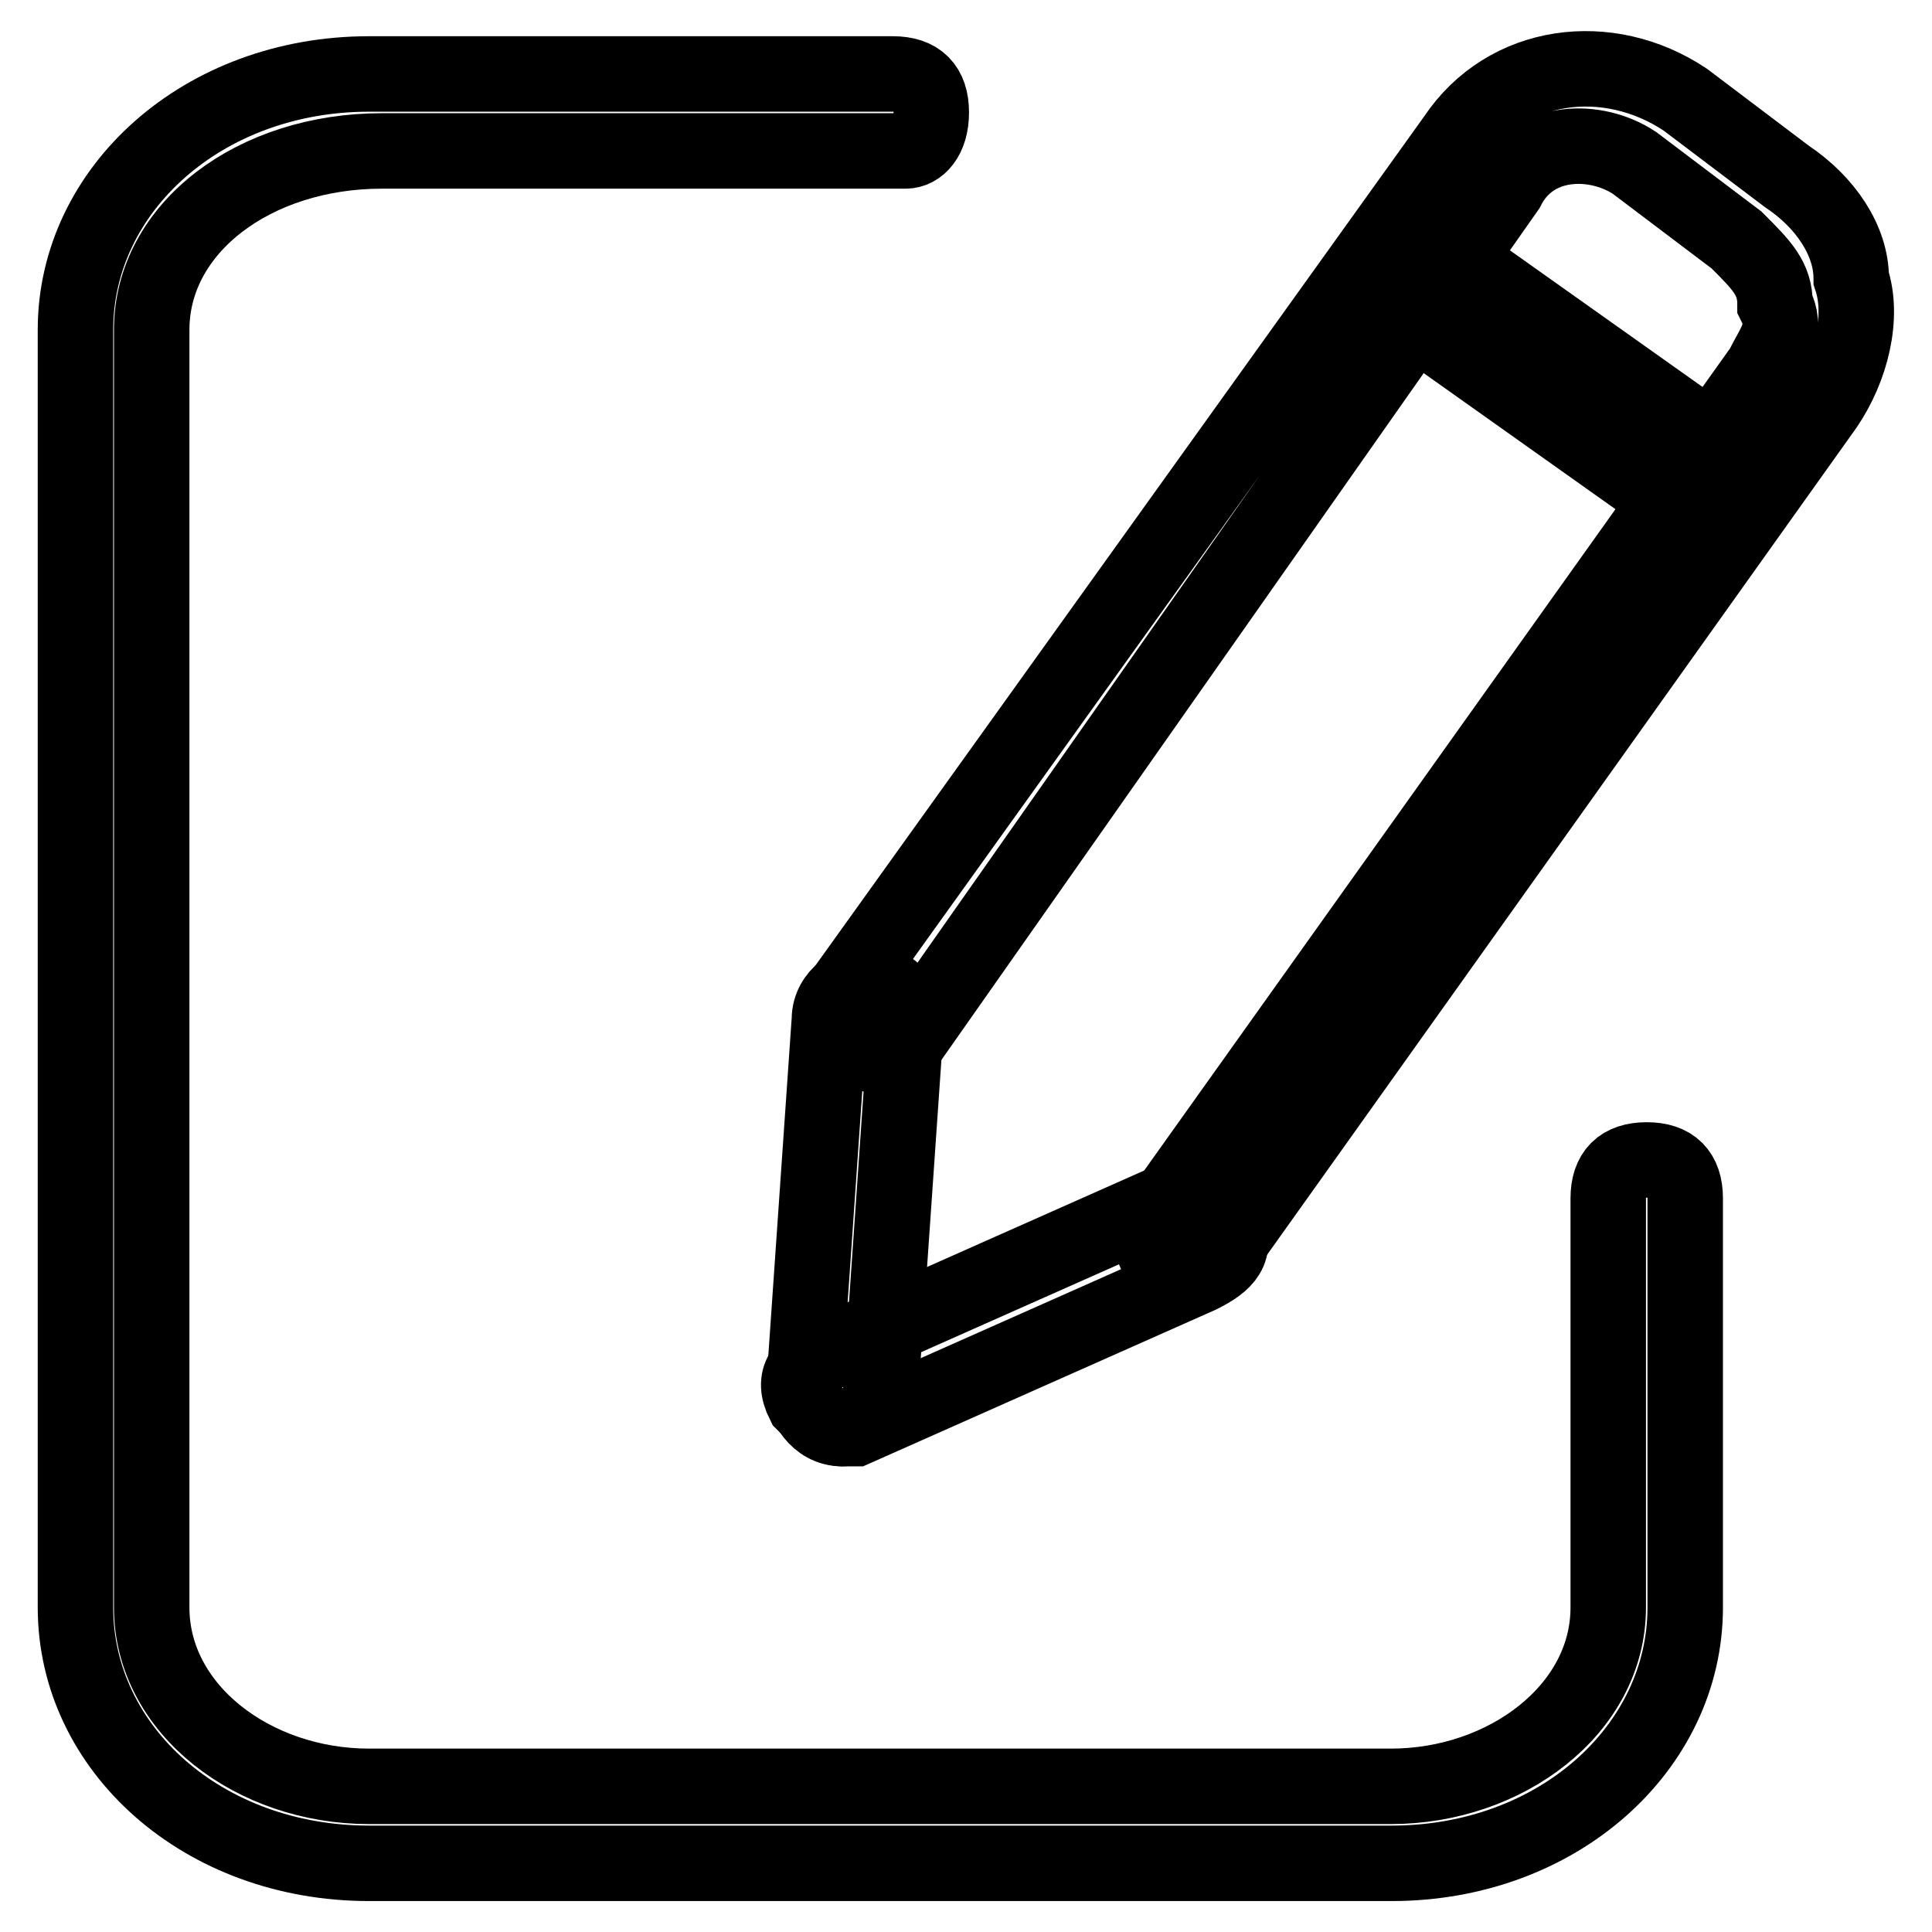 <?xml version="1.0" encoding="utf-8"?>
<!-- Svg Vector Icons : http://www.onlinewebfonts.com/icon -->
<!DOCTYPE svg PUBLIC "-//W3C//DTD SVG 1.1//EN" "http://www.w3.org/Graphics/SVG/1.1/DTD/svg11.dtd">
<svg version="1.1" xmlns="http://www.w3.org/2000/svg" xmlns:xlink="http://www.w3.org/1999/xlink" x="0px" y="0px" viewBox="0 0 256 256" enable-background="new 0 0 256 256" xml:space="preserve">
<g> <path stroke-width="10" fill-opacity="0" stroke="#000000"  d="M184.4,246.9H48.9c-22,0-38.9-15.2-38.9-33.9V43.7C10,25.1,26.9,9.8,48.9,9.8h69.4c3.4,0,5.1,1.7,5.1,5.1 S121.7,20,120,20H50.6c-16.9,0-30.5,10.2-30.5,23.7V213c0,13.5,13.5,23.7,28.8,23.7h135.4c15.2,0,28.8-10.2,28.8-23.7v-54.2 c0-3.4,1.7-5.1,5.1-5.1s5.1,1.7,5.1,5.1V213C223.3,231.6,206.4,246.9,184.4,246.9z"/> <path stroke-width="10" fill-opacity="0" stroke="#000000"  d="M157.3,169c-1.7,0-1.7,0-3.4-1.7c-1.7-1.7-1.7-5.1,0-6.8l79.6-111.7c1.7-3.4,3.4-5.1,1.7-8.5 c0-3.4-1.7-5.1-5.1-8.5l-13.5-10.2c-5.1-3.4-13.5-3.4-16.9,3.4L120,138.5c-1.7,1.7-5.1,1.7-8.5,0c-1.7-1.7-1.7-3.4,0-6.8 l81.3-113.4c6.8-10.2,20.3-11.9,30.5-5.1l13.5,10.2c5.1,3.4,8.5,8.5,8.5,13.5c1.7,5.1,0,11.9-3.4,16.9l-79.6,111.7 C160.7,167.3,159,169,157.3,169z"/> <path stroke-width="10" fill-opacity="0" stroke="#000000"  d="M228.4,70.8c-1.7,0-1.7,0-3.4-1.7l-40.6-28.8c-1.7-1.7-3.4-5.1-1.7-6.8c1.7-1.7,5.1-3.4,6.8-1.7l40.6,28.8 c1.7,1.7,3.4,5.1,1.7,6.8C230.1,69.1,230.1,70.8,228.4,70.8L228.4,70.8z M111.6,189.3c-3.4,0-5.1-3.4-5.1-5.1l3.4-49.1 c0-3.4,3.4-5.1,5.1-5.1c3.4,0,5.1,3.4,5.1,5.1l-3.4,49.1C116.7,187.6,113.3,189.3,111.6,189.3L111.6,189.3z"/> <path stroke-width="10" fill-opacity="0" stroke="#000000"  d="M111.6,189.3c-1.7,0-3.4-1.7-5.1-3.4c-1.7-3.4,0-5.1,3.4-6.8l45.7-20.3c3.4-1.7,5.1,0,6.8,3.4 c1.7,3.4,0,5.1-3.4,6.8l-45.7,20.3H111.6z"/></g>
</svg>